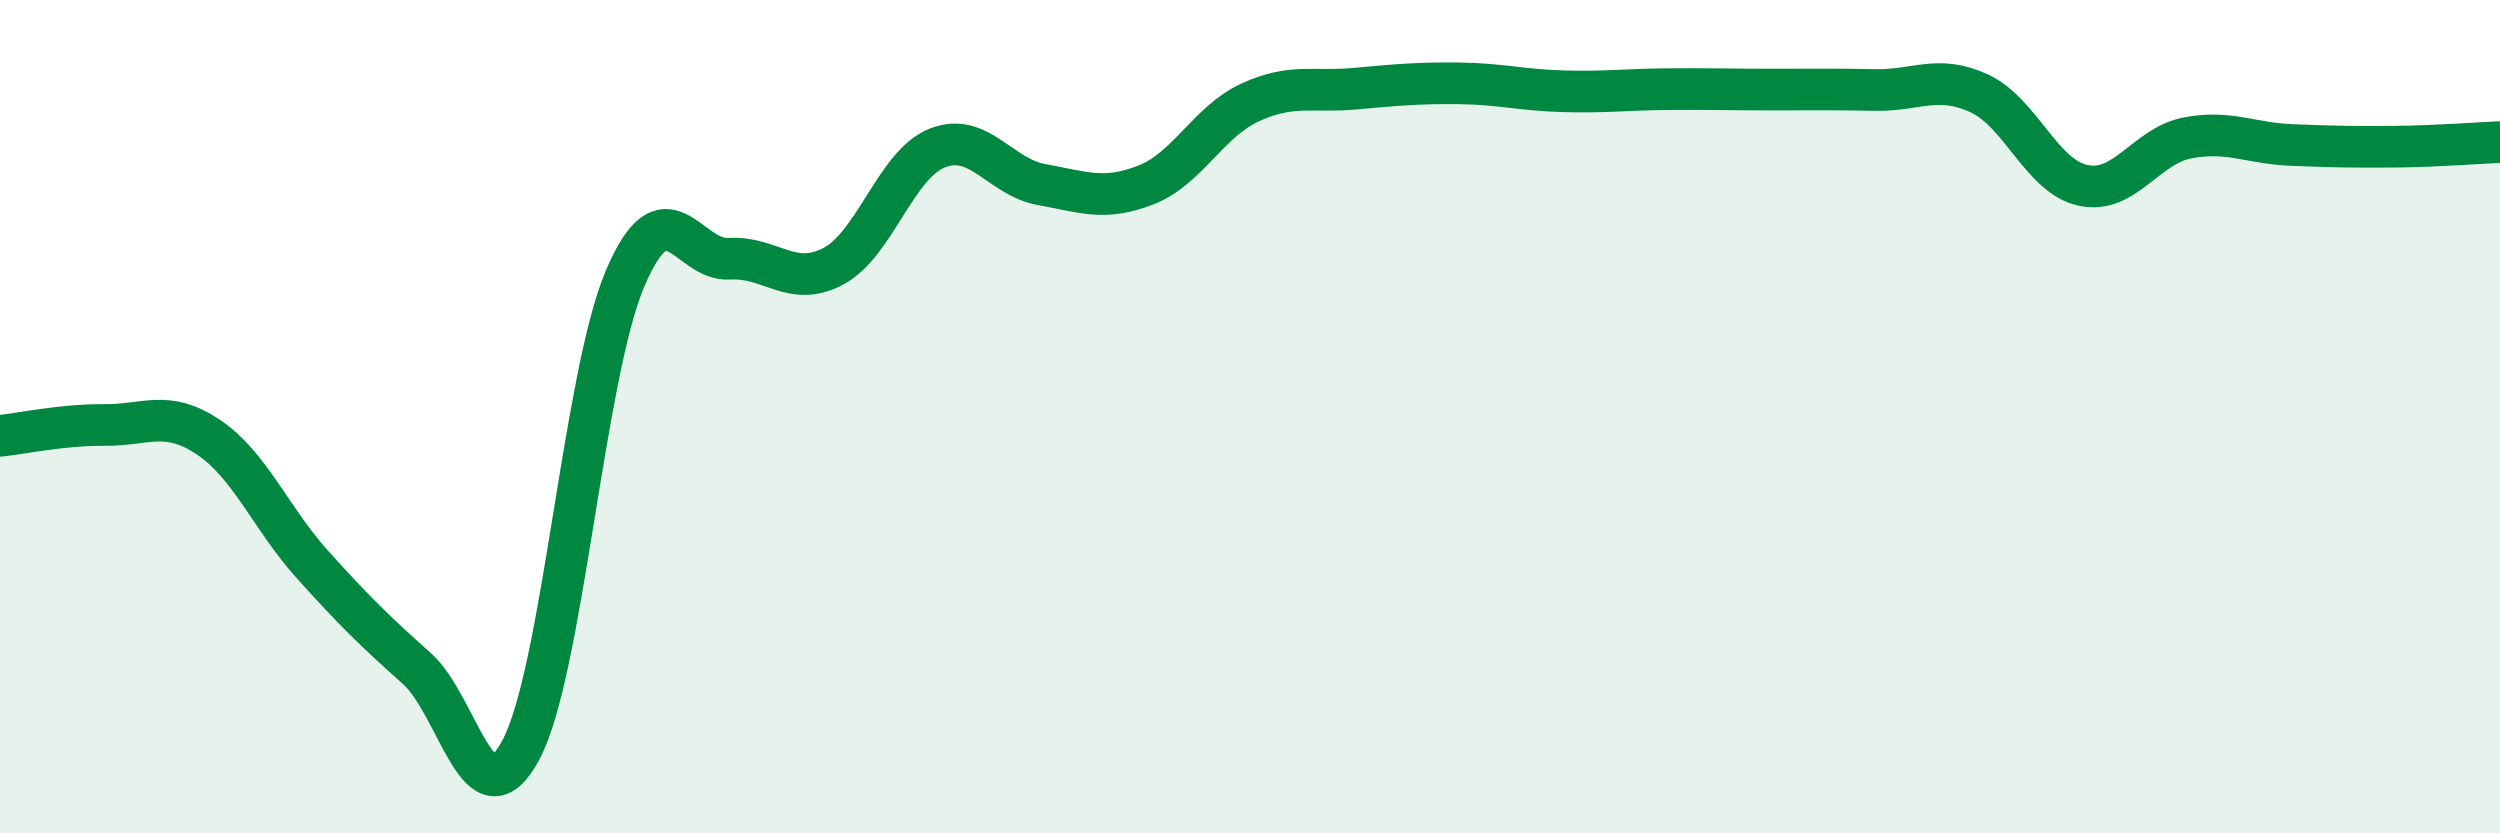 
    <svg width="60" height="20" viewBox="0 0 60 20" xmlns="http://www.w3.org/2000/svg">
      <path
        d="M 0,10.46 C 0.5,10.41 1.5,10.19 2.5,10.2 C 3.5,10.21 4,9.82 5,10.49 C 6,11.16 6.5,12.44 7.5,13.55 C 8.5,14.66 9,15.15 10,16.04 C 11,16.93 11.5,19.87 12.5,18 C 13.5,16.13 14,9.05 15,6.69 C 16,4.33 16.5,6.27 17.5,6.21 C 18.5,6.15 19,6.92 20,6.39 C 21,5.86 21.5,3.94 22.5,3.55 C 23.5,3.16 24,4.25 25,4.43 C 26,4.61 26.5,4.83 27.5,4.44 C 28.5,4.05 29,2.92 30,2.46 C 31,2 31.5,2.22 32.5,2.13 C 33.5,2.04 34,1.99 35,2 C 36,2.01 36.5,2.16 37.5,2.19 C 38.5,2.22 39,2.15 40,2.14 C 41,2.13 41.5,2.15 42.5,2.15 C 43.5,2.15 44,2.14 45,2.16 C 46,2.18 46.5,1.78 47.5,2.24 C 48.5,2.7 49,4.24 50,4.45 C 51,4.66 51.5,3.5 52.5,3.31 C 53.5,3.12 54,3.44 55,3.48 C 56,3.52 56.5,3.53 57.5,3.52 C 58.5,3.51 59.5,3.43 60,3.41L60 20L0 20Z"
        fill="#008740"
        opacity="0.1"
        stroke-linecap="round"
        stroke-linejoin="round"
      />
      <path
        d="M 0,10.46 C 0.5,10.41 1.5,10.19 2.5,10.2 C 3.5,10.21 4,9.82 5,10.49 C 6,11.16 6.5,12.44 7.5,13.55 C 8.5,14.66 9,15.15 10,16.04 C 11,16.93 11.5,19.87 12.5,18 C 13.5,16.13 14,9.05 15,6.69 C 16,4.33 16.5,6.27 17.5,6.21 C 18.5,6.15 19,6.92 20,6.39 C 21,5.86 21.5,3.94 22.5,3.55 C 23.5,3.16 24,4.25 25,4.43 C 26,4.61 26.5,4.83 27.5,4.44 C 28.5,4.05 29,2.92 30,2.46 C 31,2 31.5,2.22 32.5,2.13 C 33.5,2.04 34,1.99 35,2 C 36,2.01 36.5,2.16 37.5,2.19 C 38.5,2.22 39,2.15 40,2.14 C 41,2.13 41.5,2.15 42.5,2.15 C 43.5,2.15 44,2.14 45,2.16 C 46,2.18 46.5,1.78 47.5,2.24 C 48.5,2.7 49,4.24 50,4.45 C 51,4.66 51.5,3.5 52.5,3.31 C 53.5,3.12 54,3.44 55,3.48 C 56,3.52 56.5,3.53 57.5,3.52 C 58.5,3.51 59.5,3.43 60,3.41"
        stroke="#008740"
        stroke-width="1"
        fill="none"
        stroke-linecap="round"
        stroke-linejoin="round"
      />
    </svg>
  